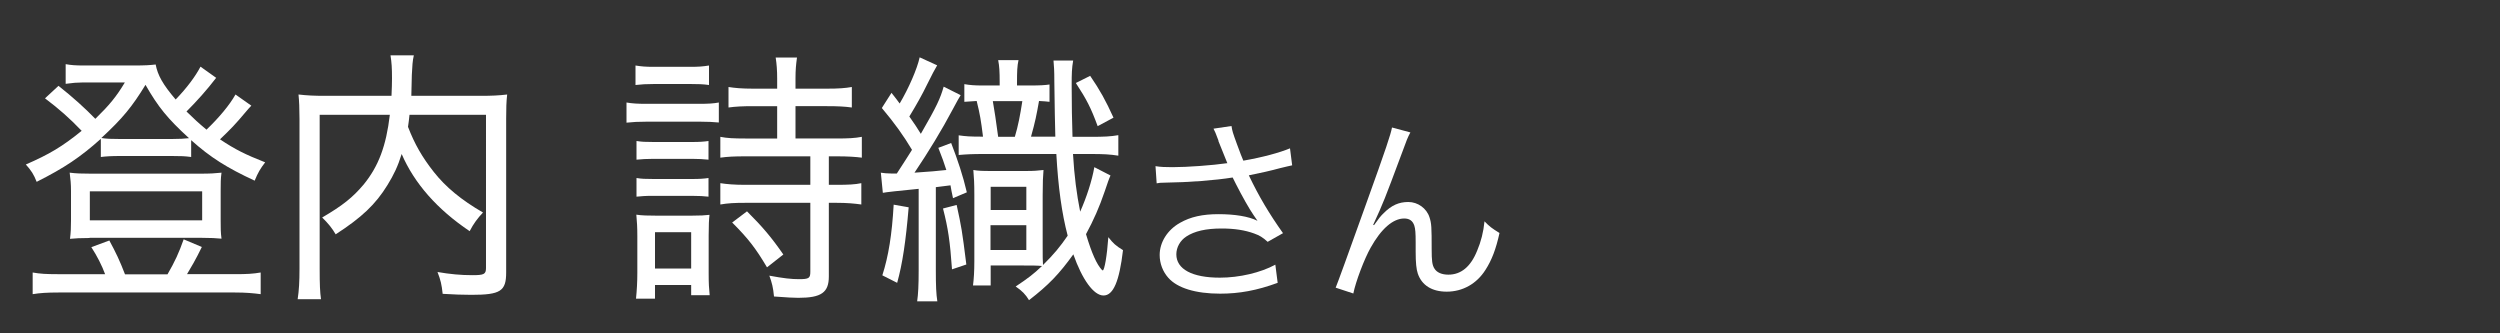 <?xml version="1.0" encoding="UTF-8"?><svg id="_レイヤー_1" xmlns="http://www.w3.org/2000/svg" width="150" height="20" viewBox="0 0 150 20"><rect x="0" y="0" width="150" height="20" fill="#333333" stroke="none"/><path d="M15.09,6.33c-.15.16-.2.21-.34.38-.62.74-.91,1.04-1.55,1.65.91.61,1.52.91,2.71,1.38-.29.38-.43.61-.63,1.1-1.66-.77-2.65-1.39-3.81-2.43v1.01c-.37-.05-.6-.06-1.17-.06h-3.05c-.57,0-.88.02-1.2.06v-1.09c-1.23,1.1-2.18,1.74-3.85,2.58-.18-.45-.31-.66-.65-1.04,1.4-.61,2.18-1.07,3.35-2.02-.74-.77-1.34-1.3-2.2-1.95l.81-.75c.88.7,1.58,1.33,2.21,1.98.85-.83,1.26-1.33,1.77-2.18h-2.58c-.26,0-.55.02-.97.08v-1.18c.34.06.57.08,1.14.08h2.92c.72,0,1-.02,1.34-.06.12.64.43,1.2,1.2,2.1.68-.7,1.2-1.41,1.49-1.97l.94.67c-.55.72-1.17,1.41-1.78,2.02.46.45.72.69,1.2,1.09.75-.72,1.38-1.47,1.74-2.11l.95.67ZM6.31,16.46c-.2-.54-.48-1.09-.83-1.63l1.08-.4c.4.74.62,1.2.94,2.03h2.55c.45-.78.68-1.28.97-2.1l1.09.46c-.38.78-.65,1.23-.89,1.63h2.91c.66,0,1.06-.02,1.51-.1v1.3c-.46-.06-.88-.1-1.55-.1H3.5c-.68,0-1.11.03-1.54.1v-1.3c.45.08.82.1,1.49.1h2.86ZM5.37,14.28c-.54,0-.86.02-1.17.05.05-.4.06-.67.06-1.1v-1.78c0-.42-.03-.7-.08-1.09.4.05.72.06,1.25.06h6.64c.54,0,.85-.02,1.22-.06-.05.37-.05.62-.05,1.07v1.79c0,.48,0,.72.05,1.1-.32-.03-.65-.05-1.17-.05h-6.75ZM5.39,13.22h6.74v-1.74h-6.74v1.74ZM10.31,8.34c.48,0,.75-.02,1.03-.05-1.29-1.18-1.85-1.87-2.61-3.2-.8,1.31-1.38,2.02-2.65,3.19.31.05.6.06,1.14.06h3.09Z" fill="#fff" stroke-width="0"/><path d="M24.57,6.89c-.03.32-.05.43-.09.72.4,1.04.85,1.82,1.55,2.71.71.9,1.65,1.68,2.95,2.43-.32.34-.57.67-.8,1.12-1.95-1.31-3.32-2.87-4.08-4.63-.22.72-.48,1.26-.85,1.86-.72,1.17-1.55,1.95-3.11,2.96-.2-.35-.45-.66-.81-1.01,1.23-.72,1.83-1.2,2.49-1.98.89-1.09,1.35-2.31,1.57-4.18h-4.21v9.25c0,.93.02,1.39.08,1.81h-1.4c.08-.53.11-1.07.11-1.83V7.14c0-.64-.02-1.07-.06-1.47.52.06.94.08,1.6.08h3.98c.02-.45.03-.74.03-1.04,0-.64-.02-.94-.09-1.39h1.4c-.08.35-.09.61-.12,1.17-.02.9-.02.96-.03,1.26h4.14c.69,0,1.11-.02,1.61-.08-.05.45-.06.82-.06,1.46v9.22c0,1.12-.34,1.34-2.09,1.34-.54,0-1.03-.02-1.72-.06-.06-.56-.12-.82-.31-1.31.75.13,1.4.19,2.09.19s.82-.05.82-.43V6.89h-4.58Z" fill="#fff" stroke-width="0"/><path d="M37.59,6.15c.35.06.65.08,1.23.08h3.08c.62,0,.91-.02,1.23-.08v1.2c-.37-.03-.62-.05-1.14-.05h-3.17c-.54,0-.85.02-1.23.06v-1.22ZM38.13,3.93c.37.06.6.08,1.14.08h2.12c.55,0,.78-.02,1.15-.08v1.17c-.34-.05-.66-.06-1.15-.06h-2.12c-.49,0-.78.02-1.14.06v-1.17ZM38.16,17.92c.05-.48.08-1.01.08-1.55v-2.19c0-.56-.02-.85-.06-1.3.32.05.69.06,1.25.06h2.03c.57,0,.85-.02,1.11-.05-.03.27-.05.59-.05,1.23v2.29c0,.62.02.88.06,1.3h-1.11v-.61h-2.17v.82h-1.14ZM38.19,8.46c.32.05.52.06,1.03.06h2.29c.49,0,.72-.02,1-.06v1.12c-.37-.03-.54-.05-1-.05h-2.29c-.49,0-.66.02-1.03.05v-1.12ZM38.19,10.68c.29.05.52.06,1.03.06h2.29c.49,0,.72-.02,1-.06v1.12c-.32-.03-.51-.05-1.02-.05h-2.29c-.51,0-.68.02-1.01.05v-1.12ZM39.3,16.11h2.17v-2.18h-2.17v2.18ZM44.71,9.38c-.66,0-1.06.02-1.49.08v-1.25c.4.08.8.1,1.49.1h1.92v-1.94h-1.43c-.63,0-1.06.02-1.49.08v-1.23c.38.06.8.1,1.49.1h1.43v-.61c0-.48-.03-.88-.09-1.26h1.28c-.06.42-.09.75-.09,1.25v.62h1.89c.69,0,1.09-.03,1.49-.1v1.23c-.43-.06-.85-.08-1.49-.08h-1.89v1.94h2.46c.69,0,1.11-.02,1.52-.1v1.25c-.38-.05-.85-.08-1.49-.08h-.49v1.71h.46c.71,0,1.11-.02,1.49-.1v1.28c-.43-.06-.86-.1-1.49-.1h-.46v4.42c0,.96-.45,1.28-1.83,1.28-.31,0-.62-.02-1.46-.08-.05-.53-.12-.82-.28-1.25.86.16,1.32.21,1.77.21.6,0,.69-.05.69-.45v-4.13h-3.91c-.63,0-1.03.02-1.49.1v-1.28c.38.06.85.1,1.49.1h3.91v-1.71h-3.91ZM46.02,16.04c-.68-1.15-1.14-1.74-2.09-2.69l.89-.67c.94.94,1.46,1.55,2.18,2.59l-.98.77Z" fill="#fff" stroke-width="0"/><path d="M52.84,10.36c.23.03.37.05.62.05h.35c.42-.64.72-1.12.91-1.42-.51-.85-1.02-1.57-1.81-2.51l.58-.91c.25.32.34.43.49.64.54-.91,1.05-2.08,1.2-2.77l1.05.48q-.18.29-.62,1.18c-.28.58-.63,1.2-1.05,1.89.32.46.48.69.69,1.04.97-1.68,1.17-2.13,1.37-2.83l1.02.51c-.12.21-.2.32-.48.86-.65,1.23-1.45,2.54-2.29,3.79.92-.06,1.37-.1,1.91-.16-.15-.46-.23-.7-.48-1.33l.77-.29c.4,1.04.71,1.97.94,2.96l-.83.35c-.08-.38-.11-.51-.15-.77-.37.05-.42.05-.88.11v4.98c0,.94.02,1.42.09,1.87h-1.21c.06-.43.09-.94.09-1.87v-4.88q-1.85.18-2.15.24l-.12-1.22ZM54.52,12.44c-.17,2.03-.37,3.38-.69,4.53l-.89-.45c.37-1.15.58-2.46.68-4.24l.91.16ZM57.4,12.3c.29,1.34.32,1.49.58,3.57l-.86.29c-.12-1.68-.23-2.45-.54-3.65l.81-.21ZM63.32,8.21q-.03-1.02-.06-3.3c0-.72-.02-.91-.05-1.28h1.18c-.08.45-.09.8-.09,1.49,0,1.3.02,2.02.05,3.09h1.09c.81,0,1.2-.02,1.66-.1v1.23c-.51-.08-.89-.1-1.66-.1h-1.06c.08,1.36.22,2.4.43,3.46.38-.85.71-1.86.85-2.67l.97.5c-.11.24-.15.38-.35.96-.32.94-.66,1.71-1.12,2.56.35,1.17.65,1.82.95,2.14.02,0,.03.02.03.02l.02.02c.11,0,.26-.88.34-2,.29.37.43.5.88.78-.22,1.87-.58,2.72-1.17,2.72s-1.28-.96-1.81-2.47c-.85,1.18-1.48,1.84-2.66,2.75-.21-.35-.42-.56-.8-.82.75-.5,1.08-.75,1.58-1.23-.29-.03-.58-.03-1.17-.03h-1.91v1.2h-1.06c.05-.4.08-.85.08-1.46v-3.97c0-.72-.02-1.02-.06-1.5.29.05.51.06,1.08.06h2.08c.49,0,.69-.02,1.05-.06-.03.37-.05.75-.05,1.52v2.95c0,.72,0,.98.02,1.23.65-.64,1.03-1.1,1.48-1.76-.35-1.33-.57-2.9-.68-4.9h-4.34c-.71,0-1.08.02-1.52.06v-1.18c.43.06.66.08,1.46.08-.12-.96-.18-1.34-.38-2.14q-.42.02-.74.05v-1.06c.35.06.63.08,1.09.08h1.03v-.18c0-.67-.02-.98-.09-1.34h1.22c-.08.35-.09.7-.09,1.36v.16h.78c.62,0,.91-.02,1.17-.06v1.04c-.25-.03-.29-.03-.63-.05-.14.8-.23,1.26-.48,2.14h1.49ZM59.43,15h2.15v-1.49h-2.15v1.49ZM59.44,12.6h2.14v-1.39h-2.14v1.39ZM60.89,8.21c.2-.66.32-1.3.45-2.14h-1.77c.09.51.2,1.23.32,2.14h1ZM65.86,7.57c-.4-1.09-.66-1.6-1.31-2.59l.86-.43c.6.88.92,1.46,1.4,2.51l-.95.51Z" fill="#fff" stroke-width="0"/><path d="M73.11,8.44c-.18-.49-.21-.54-.3-.72l1.08-.16c.05.32.07.38.32,1.07.22.6.3.8.39,1.01,1.15-.2,2.18-.48,2.8-.74l.13,1.02c-.22.05-.33.07-.73.17-.67.18-1.05.26-1.87.43.6,1.26,1.22,2.3,2.05,3.47l-.92.52c-.31-.28-.48-.38-.81-.5-.55-.2-1.18-.3-1.95-.3-.95,0-1.63.16-2.12.48-.37.24-.6.65-.6,1.07,0,.89.95,1.4,2.61,1.4,1.17,0,2.45-.3,3.33-.78l.14,1.09c-1.25.46-2.31.65-3.45.65-1.48,0-2.57-.34-3.11-.95-.33-.37-.52-.86-.52-1.37,0-.77.47-1.51,1.22-1.93.63-.36,1.35-.52,2.31-.52s1.81.13,2.34.4q-.07-.1-.24-.35c-.25-.36-.69-1.14-1.05-1.85-.12-.24-.13-.26-.2-.4-1.06.17-2.61.29-4.1.31-.24,0-.29.01-.46.04l-.07-1.03c.31.05.58.06,1.02.06.89,0,2.39-.11,3.29-.24l-.54-1.34Z" fill="#fff" stroke-width="0"/><path d="M84.62,7.95c-.16.3-.21.42-.56,1.38-.97,2.6-1.06,2.84-1.67,4.16l.05.02c.29-.41.4-.55.59-.73.46-.46.9-.66,1.47-.66s1.1.38,1.27.92c.12.37.13.58.13,1.92,0,.68.03.95.17,1.16.14.23.44.36.83.36.76,0,1.34-.47,1.73-1.44.23-.54.38-1.13.44-1.76.3.31.43.41.9.7-.21.96-.46,1.62-.84,2.21-.53.84-1.37,1.31-2.33,1.31-.88,0-1.49-.38-1.73-1.08-.09-.26-.13-.66-.13-1.31v-.55c0-.6-.02-.82-.08-1.02-.1-.3-.3-.43-.61-.43-.67,0-1.38.62-2.01,1.75-.38.67-.9,2.04-1.04,2.75l-1.06-.35q.16-.37,1.81-4.98c1.25-3.47,1.49-4.21,1.57-4.63l1.12.3Z" fill="#fff" stroke-width="0"/></svg>
